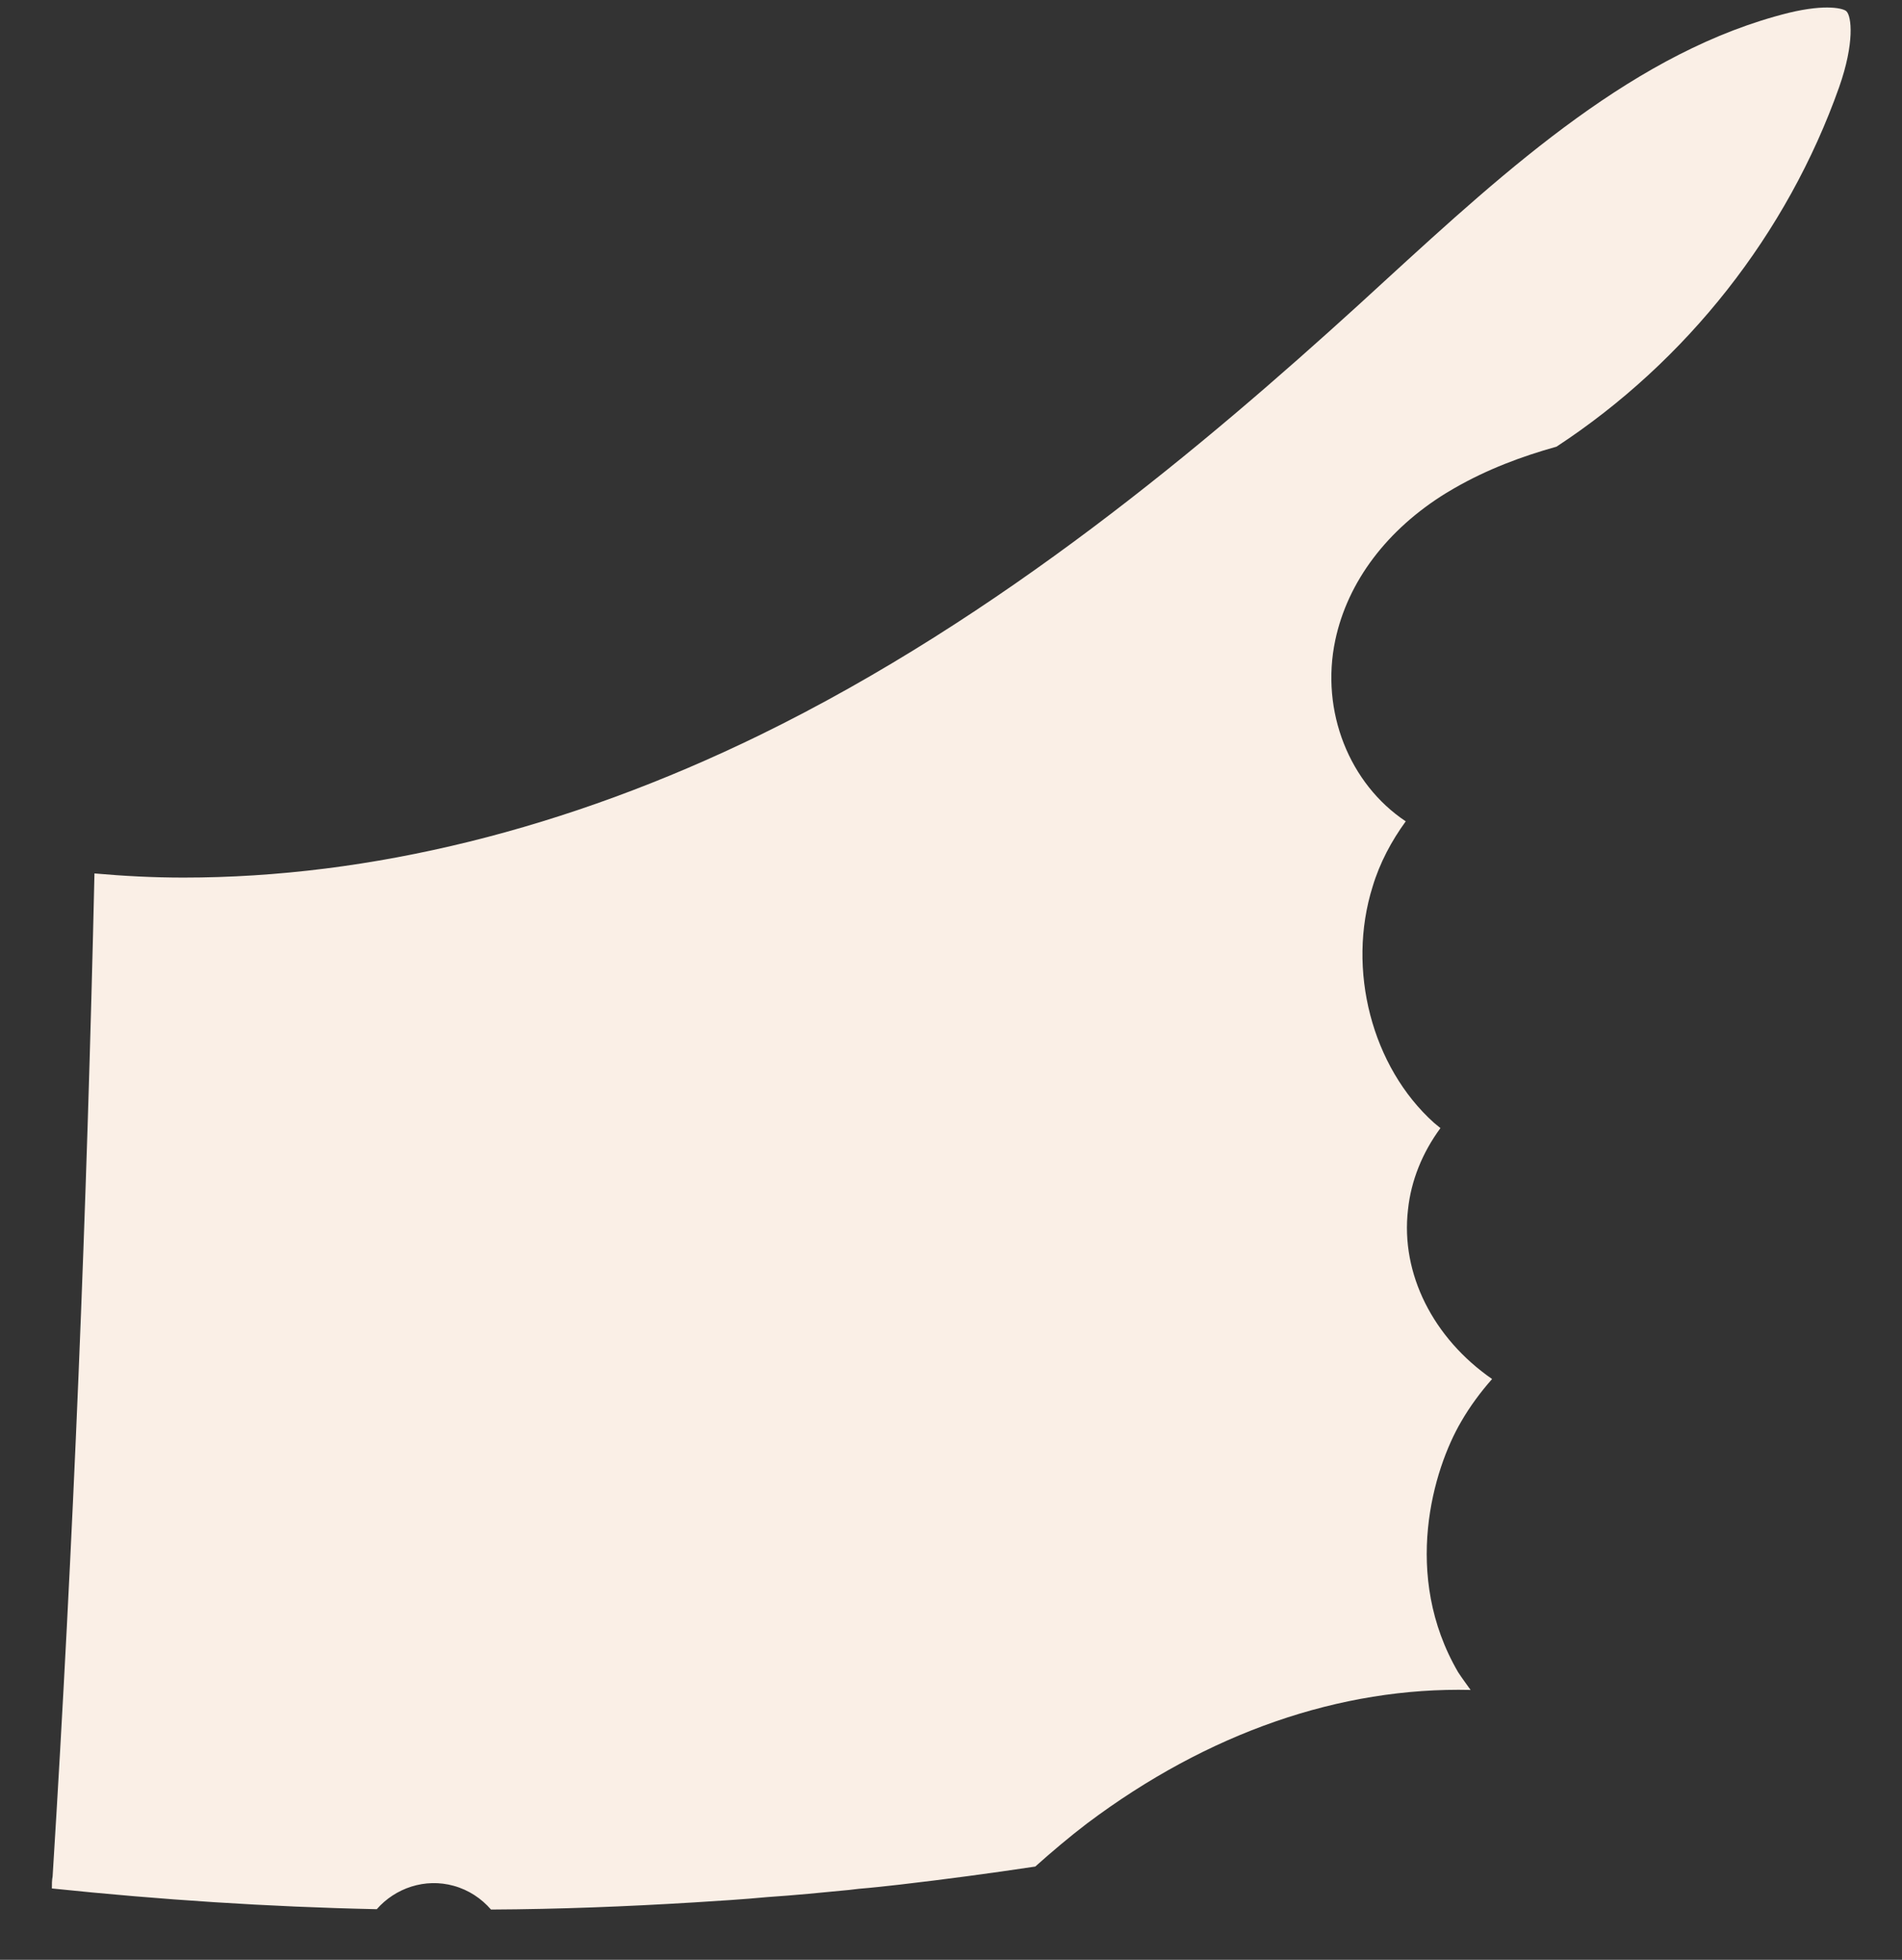 <svg xmlns="http://www.w3.org/2000/svg" width="33" height="34" viewBox="0 0 33 34" fill="none"><rect x="0" y="0" width="33" height="34" fill="#333333" stroke="none"/><path d="M31.91 1.51C31.008 4.057 29.262 6.27 27.006 7.749C26.398 7.919 25.803 8.142 25.234 8.469L25.09 8.554C24.07 9.183 23.383 10.086 23.167 11.107C22.906 12.344 23.416 13.601 24.39 14.249C24.142 14.59 23.939 14.969 23.815 15.382C23.363 16.822 23.802 18.511 24.881 19.48C24.92 19.512 24.952 19.538 24.992 19.571C24.678 19.997 24.482 20.481 24.429 20.985C24.299 22.098 24.867 23.217 25.888 23.924C25.685 24.154 25.502 24.402 25.351 24.664C24.867 25.489 24.318 27.328 25.299 29.011C25.371 29.122 25.443 29.214 25.515 29.318C23.259 29.266 20.957 30.058 18.858 31.636C18.55 31.871 18.256 32.12 17.962 32.382C17.177 32.5 16.392 32.605 15.607 32.696C15.372 32.722 15.137 32.749 14.901 32.768C14.842 32.775 14.79 32.781 14.731 32.788C14.26 32.834 13.79 32.88 13.312 32.912C12.887 32.952 12.462 32.978 12.043 33.004C10.866 33.076 9.696 33.122 8.519 33.128C8.355 32.938 8.133 32.788 7.871 32.716C7.374 32.578 6.858 32.755 6.537 33.122C4.654 33.082 2.777 32.958 0.9 32.762C0.9 32.69 0.9 32.618 0.913 32.552C1.273 26.785 1.508 20.966 1.639 15.153C2.149 15.198 2.659 15.225 3.182 15.225C6.426 15.225 9.833 14.387 13.188 12.75C17.367 10.708 20.924 7.697 23.559 5.301L24.024 4.875C26.175 2.905 28.399 0.876 31.041 0.221C31.695 0.064 31.989 0.149 32.035 0.195C32.126 0.28 32.179 0.745 31.91 1.51Z" fill="#FAEFE6"></path></svg>